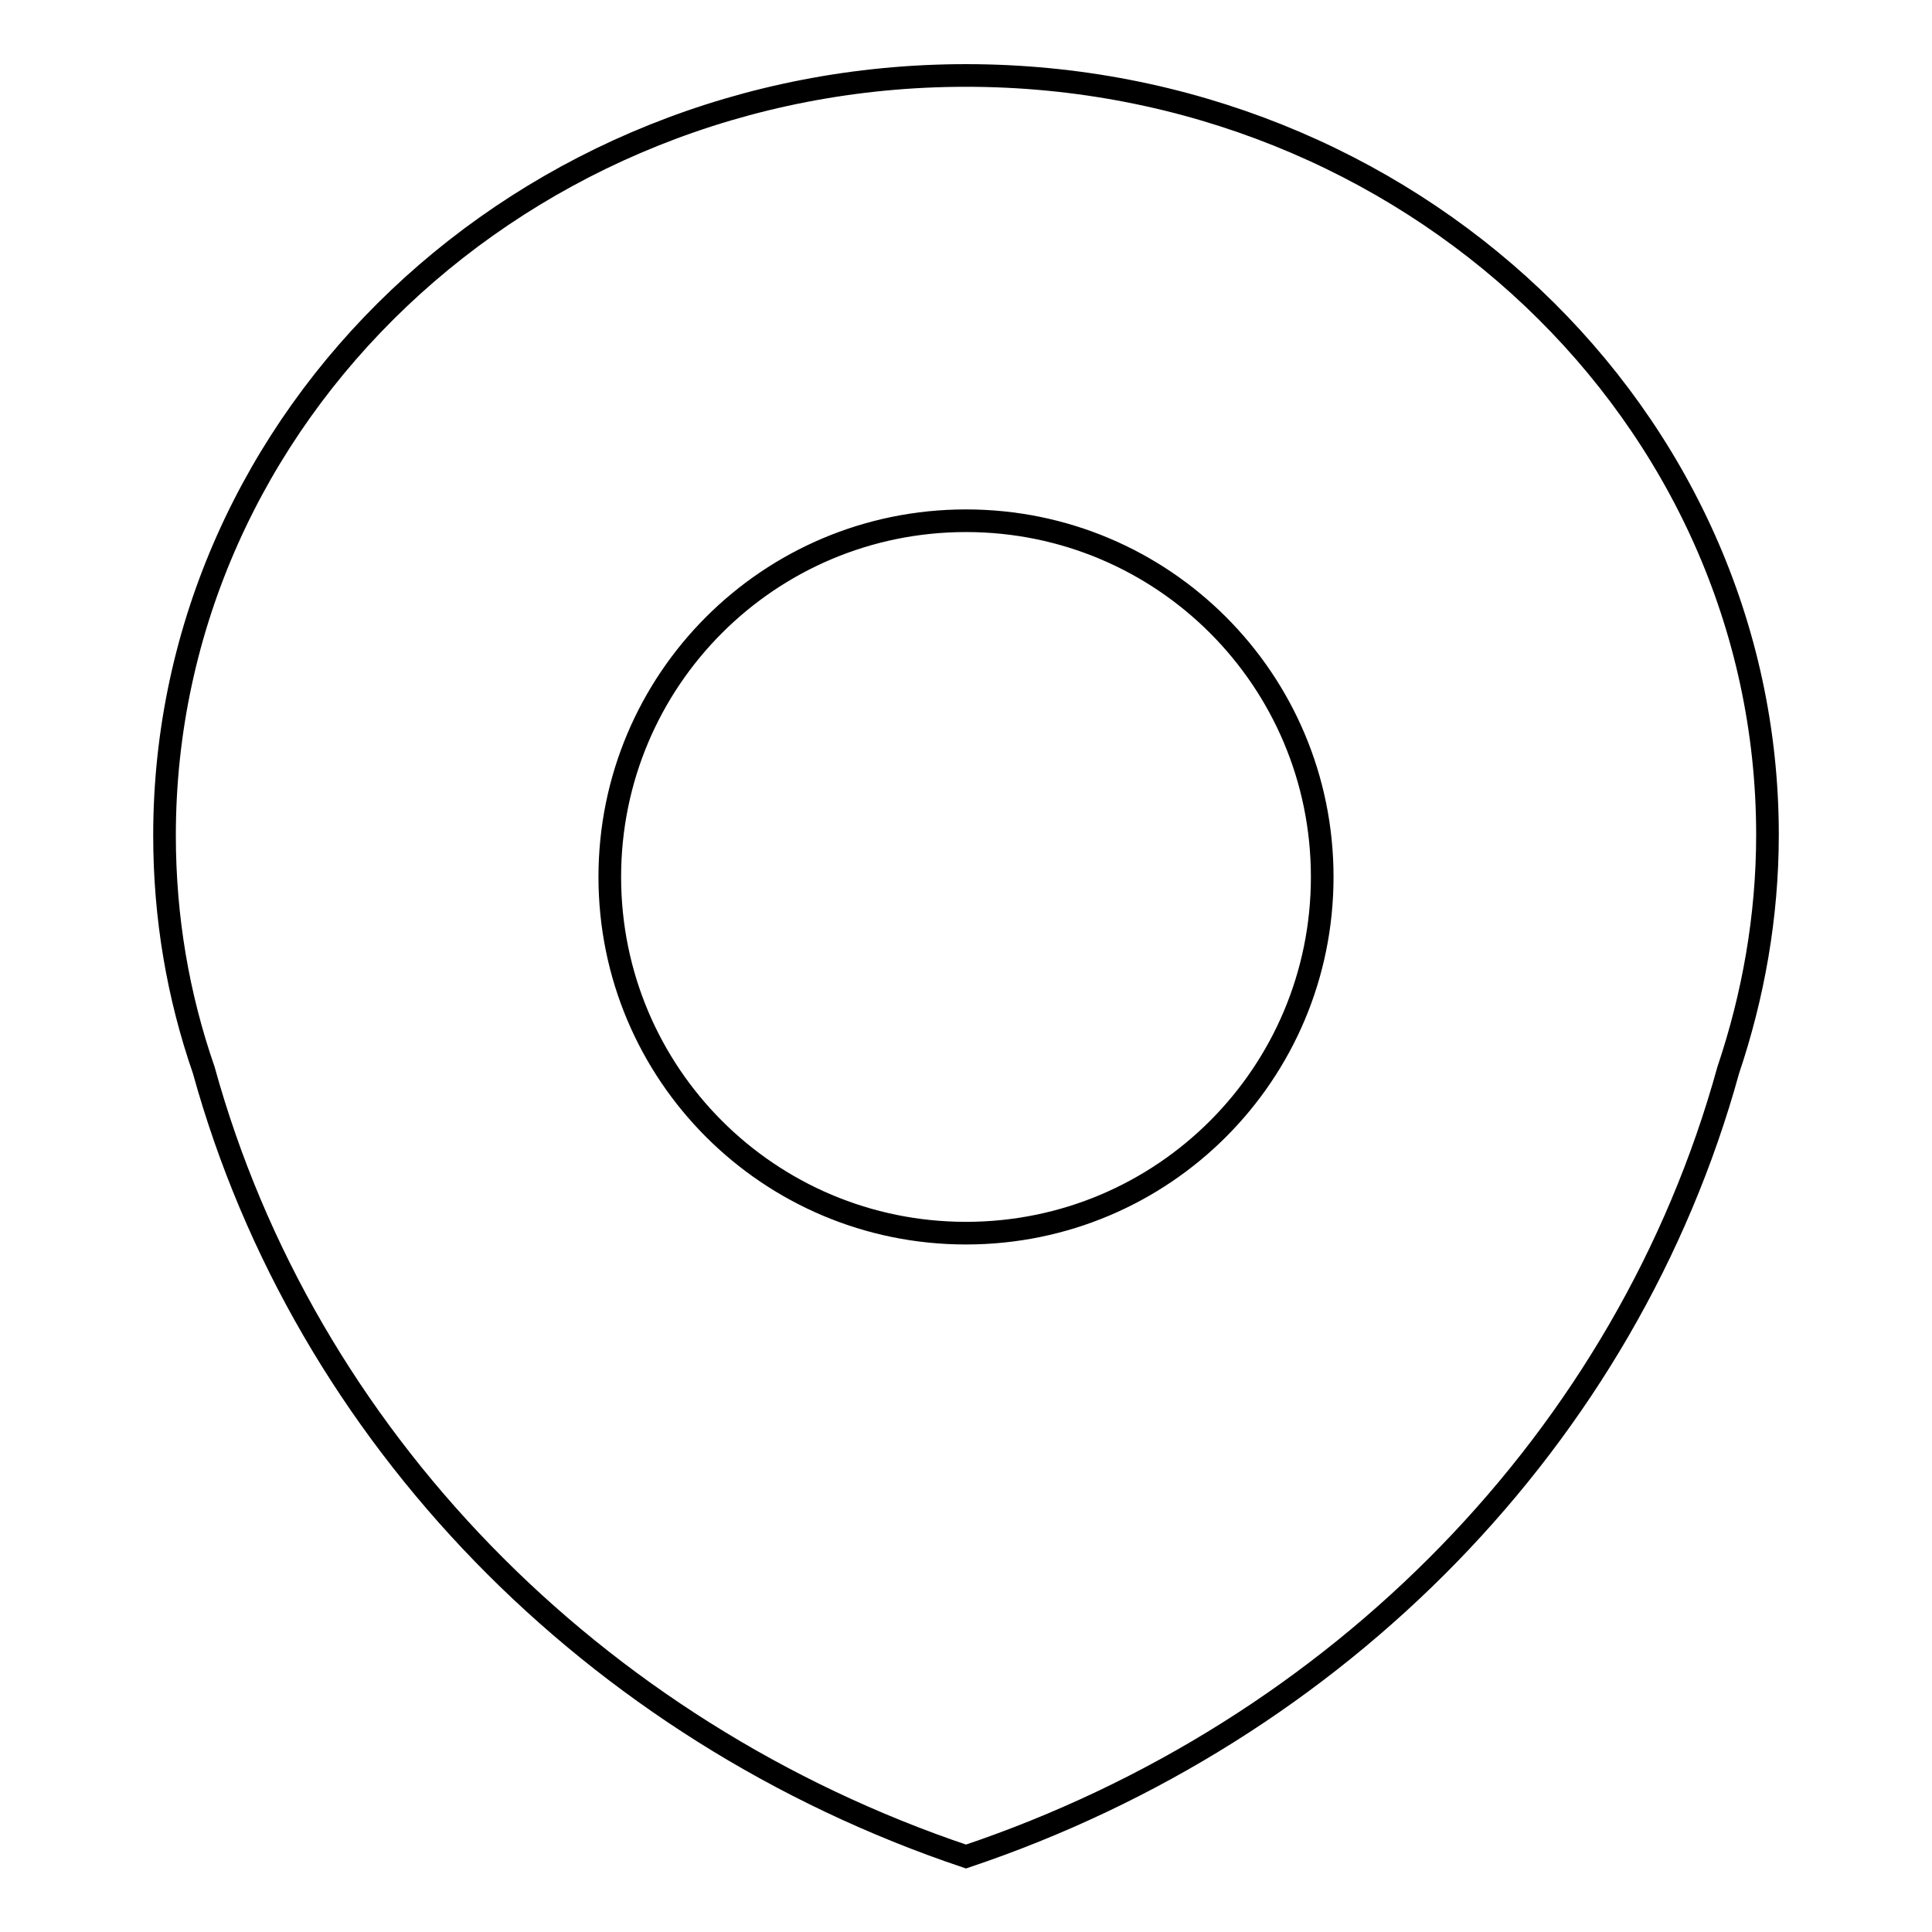 <?xml version="1.0" encoding="utf-8"?>
<!-- Svg Vector Icons : http://www.onlinewebfonts.com/icon -->
<!DOCTYPE svg PUBLIC "-//W3C//DTD SVG 1.1//EN" "http://www.w3.org/Graphics/SVG/1.1/DTD/svg11.dtd">
<svg version="1.1" xmlns="http://www.w3.org/2000/svg" xmlns:xlink="http://www.w3.org/1999/xlink" x="0px" y="0px" viewBox="0 0 256 256" enable-background="new 0 0 256 256" xml:space="preserve">
<g><g><path stroke-width="3" fill-opacity="0" stroke="#000000"  d="M128,10C69.3,10,21.8,55.1,21.8,110.7c0,10.9,1.8,21.3,5.2,31.1c13.4,48.5,51.6,87.6,101,104.2c49.4-16.6,87.6-55.6,101-104.2c3.3-9.8,5.2-20.3,5.2-31.2C234.2,55.1,186.7,10,128,10z M128,163.4c-26.1,0-47.2-21.1-47.2-47.2C80.8,90.1,101.9,69,128,69c26.1,0,47.2,21.1,47.2,47.2C175.2,142.3,154.1,163.4,128,163.4z"/></g></g>
</svg>